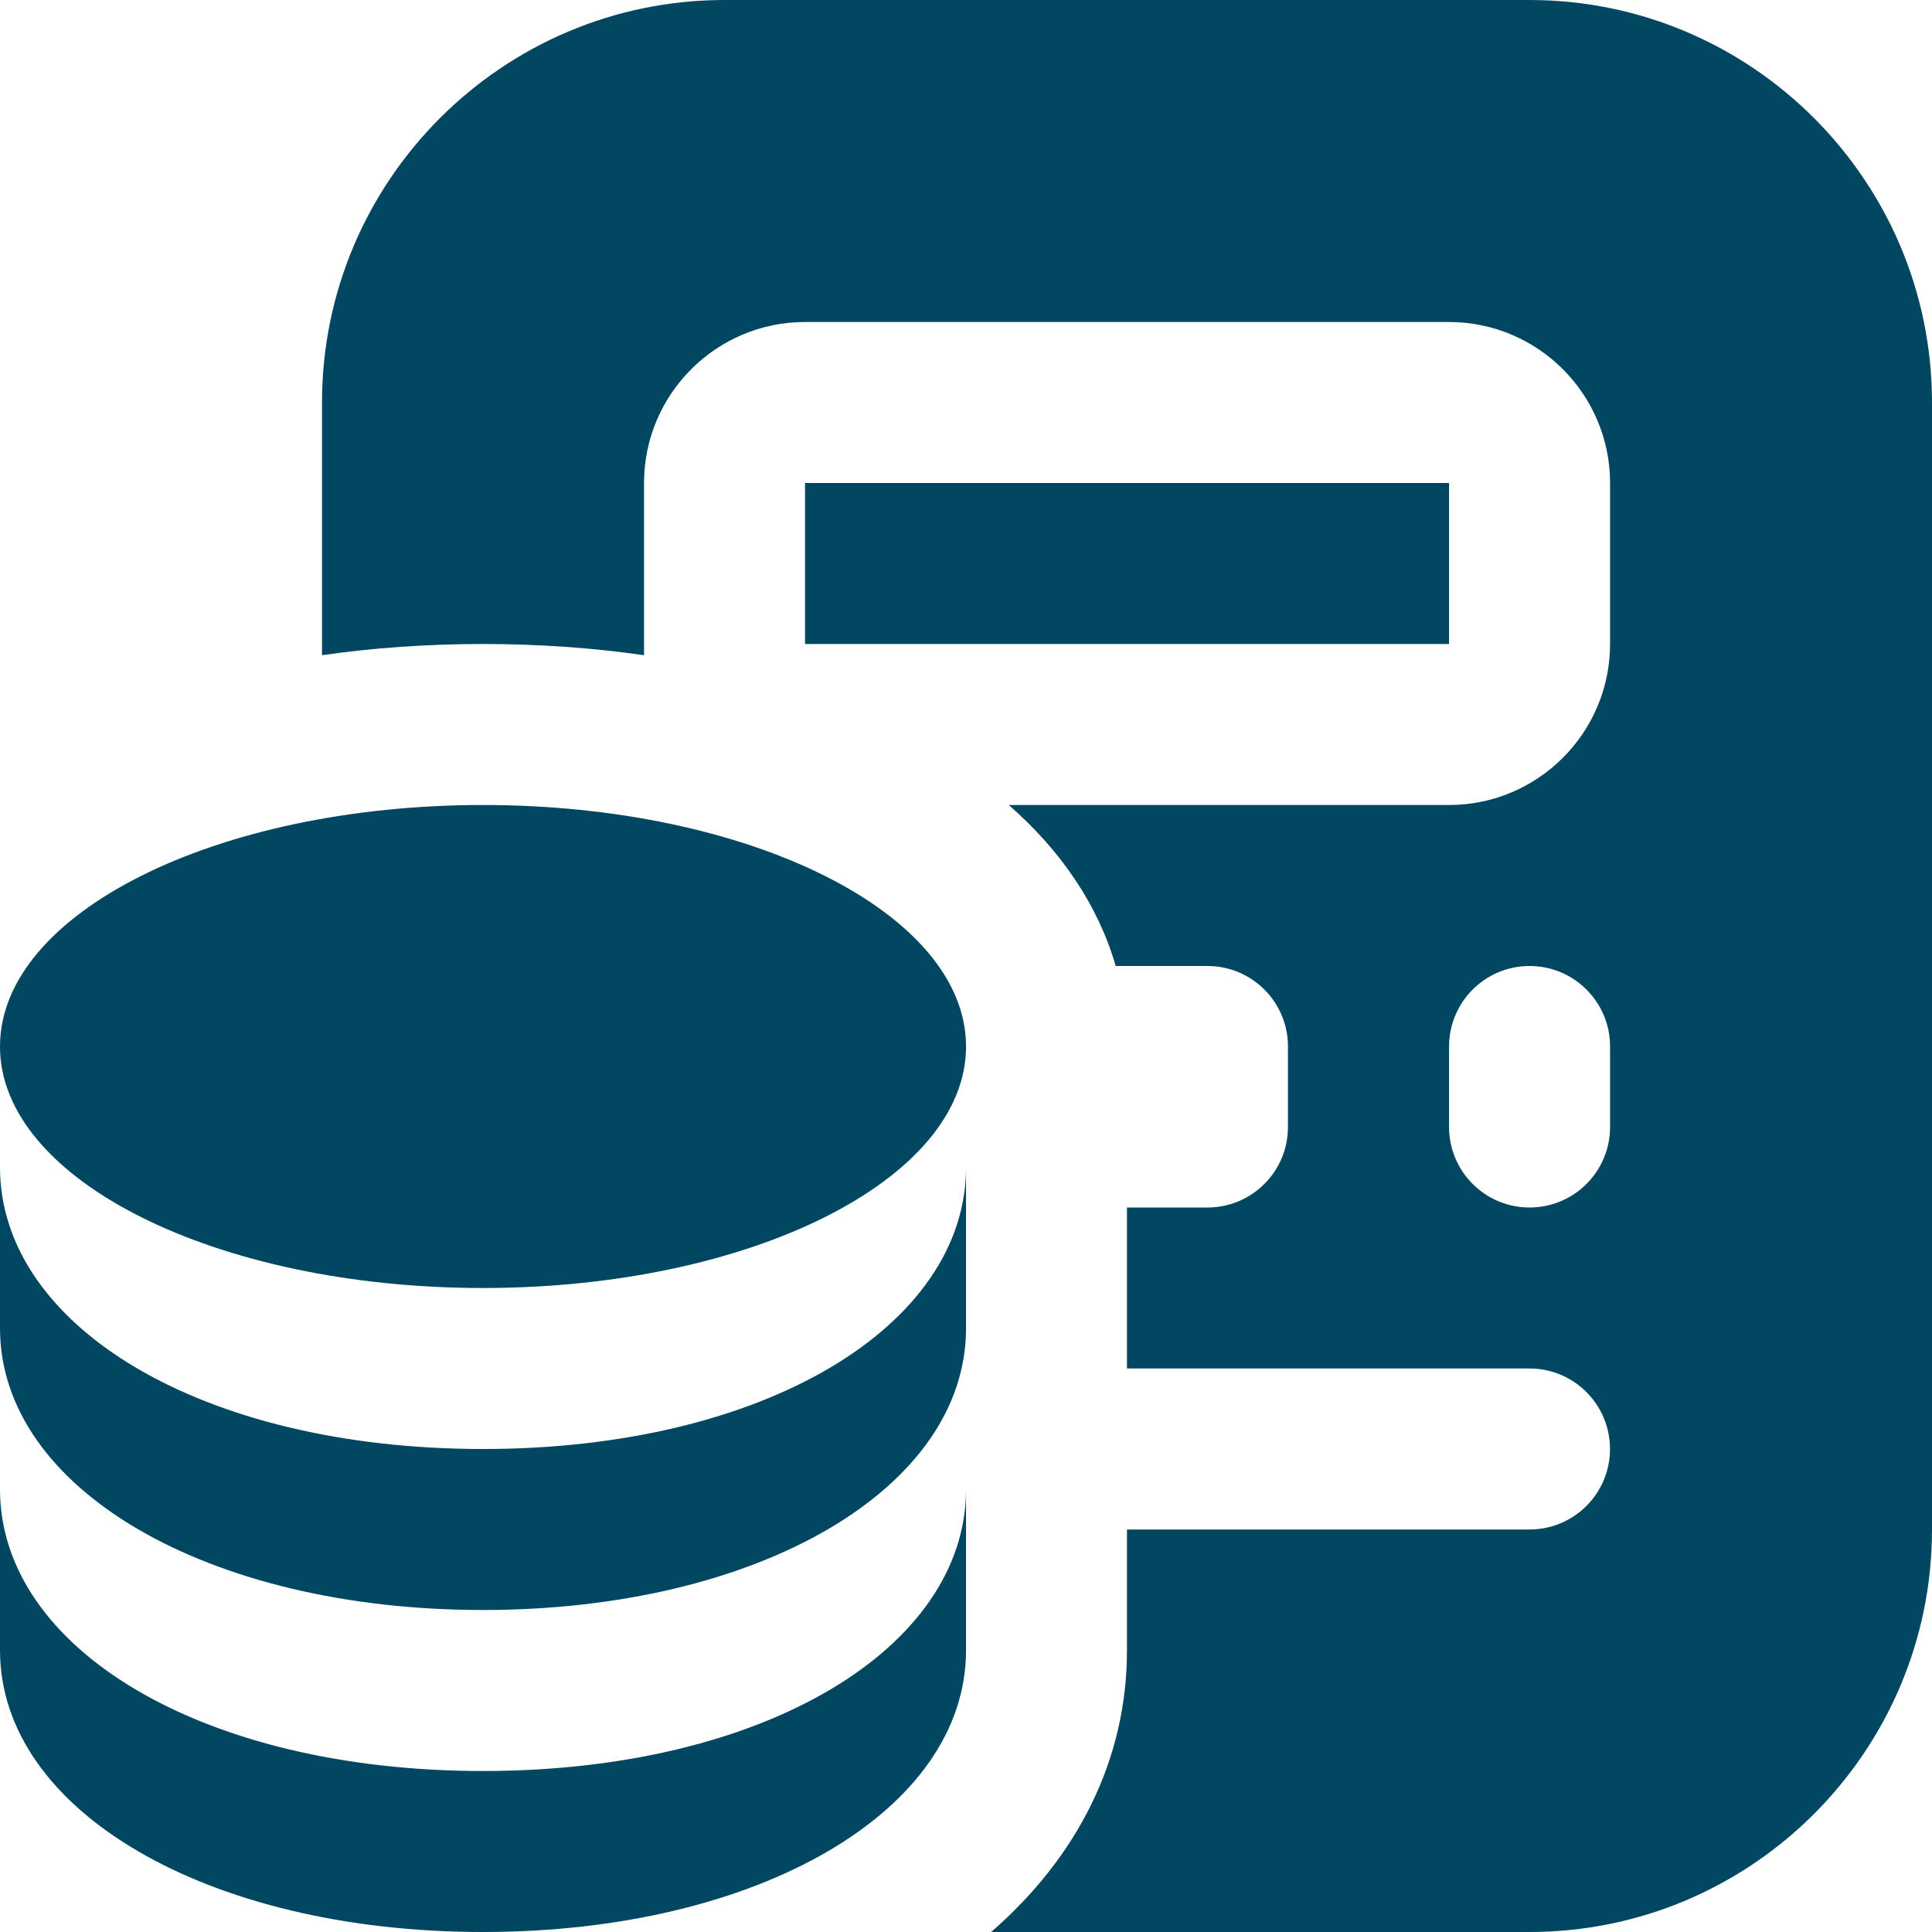 <?xml version="1.0" encoding="UTF-8"?>
<svg width="100px" height="100px" viewBox="0 0 100 100" version="1.1" xmlns="http://www.w3.org/2000/svg" xmlns:xlink="http://www.w3.org/1999/xlink">
    <title>icon-accounting</title>
    <g id="Page-1" stroke="none" stroke-width="1" fill="none" fill-rule="evenodd">
        <g id="icon-accounting">
            <rect id="Rectangle" x="0" y="0" width="100" height="100"></rect>
            <g id="calculator-money" fill="#014761" fill-rule="nonzero">
                <path d="M50.002,54.167 C50.002,61.071 38.81,66.667 25.001,66.667 C11.192,66.667 0,61.071 0,54.167 C0,47.263 11.192,41.667 25.001,41.667 C38.81,41.667 50.002,47.263 50.002,54.167 Z M50.002,77.083 L50.002,85.417 C50.002,93.729 39.256,100 25.001,100 C10.746,100 0,93.729 0,85.417 L0,77.083 C0,85.296 10.417,91.667 25.001,91.667 C39.585,91.667 50.002,85.296 50.002,77.083 Z M50.002,60.417 L50.002,68.75 C50.002,77.062 39.256,83.333 25.001,83.333 C10.746,83.333 0,77.062 0,68.75 L0,60.417 C0,68.629 10.417,75 25.001,75 C39.585,75 50.002,68.629 50.002,60.417 Z M75.003,25 L41.668,25 L41.668,33.333 L75.003,33.333 L75.003,25 Z M79.17,0 L37.502,0 C26.014,0 16.667,9.346 16.667,20.833 L16.667,33.913 C19.305,33.533 22.093,33.333 25.001,33.333 C27.909,33.333 30.697,33.533 33.335,33.913 L33.335,25 C33.335,20.404 37.072,16.667 41.668,16.667 L75.003,16.667 C79.599,16.667 83.337,20.404 83.337,25 L83.337,33.333 C83.337,37.929 79.599,41.667 75.003,41.667 L52.215,41.667 C54.944,44.058 56.848,46.875 57.748,50 L62.498,50 C64.803,50 66.665,51.867 66.665,54.167 L66.665,58.333 C66.665,60.633 64.803,62.5 62.498,62.5 L58.332,62.5 L58.332,70.833 L79.166,70.833 C81.47,70.833 83.333,72.7 83.333,75 C83.333,77.3 81.47,79.167 79.166,79.167 L58.332,79.167 L58.332,85.417 C58.332,91.104 55.761,96.121 51.302,100 L79.166,100 C90.654,100 100,90.654 100,79.167 L100,20.833 C100,9.346 90.654,0 79.166,0 L79.17,0 Z M83.337,58.333 C83.337,60.633 81.474,62.5 79.17,62.5 C76.866,62.5 75.003,60.633 75.003,58.333 L75.003,54.167 C75.003,51.867 76.866,50 79.17,50 C81.474,50 83.337,51.867 83.337,54.167 L83.337,58.333 Z" id="Shape"></path>
            </g>
        </g>
    </g>
</svg>